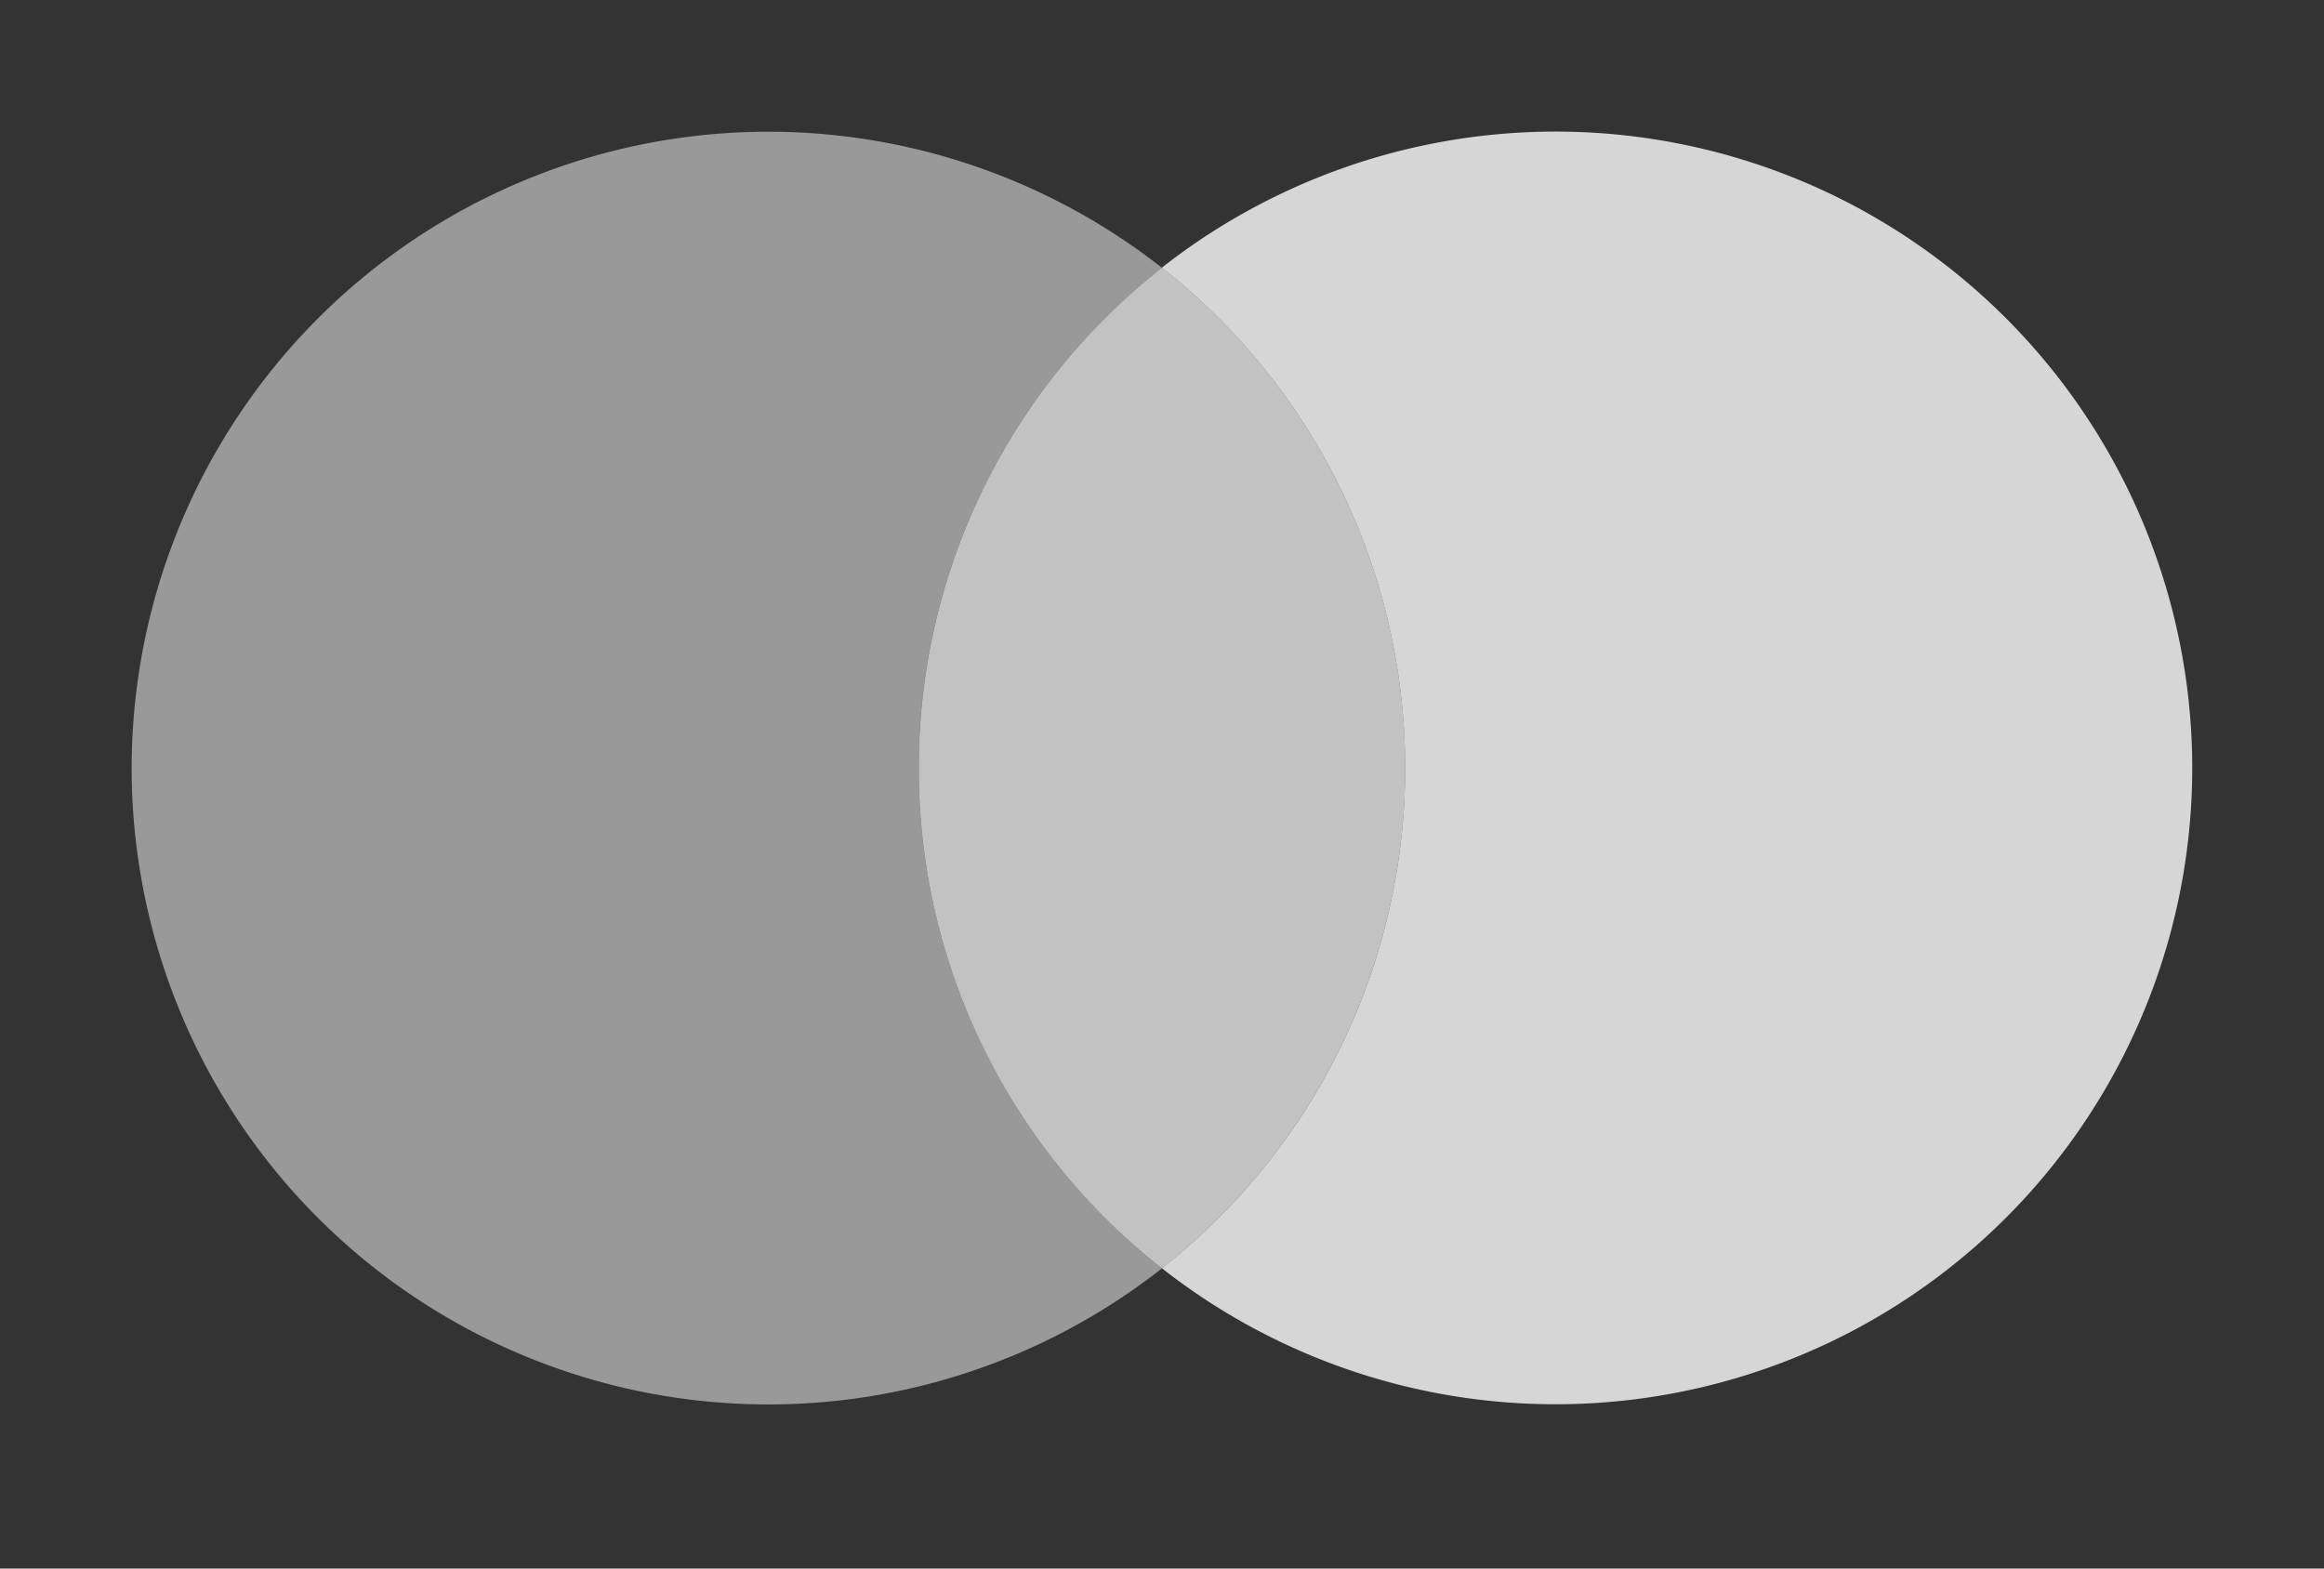 <svg xmlns="http://www.w3.org/2000/svg" width="40" height="27" fill="none"><rect width="100%" height="100%" fill="#333333" stroke="none"/><path fill="#fff" d="M15.812 13.22a10.93 10.93 0 014.187-8.61 10.977 10.977 0 00-5.604-2.28A10.96 10.96 0 002.266 13.222a10.952 10.952 0 006.17 9.852 10.965 10.965 0 0011.562-1.24 10.945 10.945 0 01-4.186-8.614z" opacity=".5"/><path fill="#fff" d="M37.732 13.22a10.95 10.95 0 01-6.17 9.852 10.973 10.973 0 01-11.564-1.241 10.95 10.95 0 000-17.224 10.973 10.973 0 0111.564-1.242 10.96 10.96 0 016.17 9.852v.003z" opacity=".8"/><path fill="#fff" fill-rule="evenodd" d="M19.999 4.607h-.004l.003.003a10.933 10.933 0 00-4.185 8.61 10.933 10.933 0 004.182 8.611h.004a10.96 10.96 0 004.187-8.612 10.955 10.955 0 00-4.187-8.612z" clip-rule="evenodd" opacity=".7"/></svg>